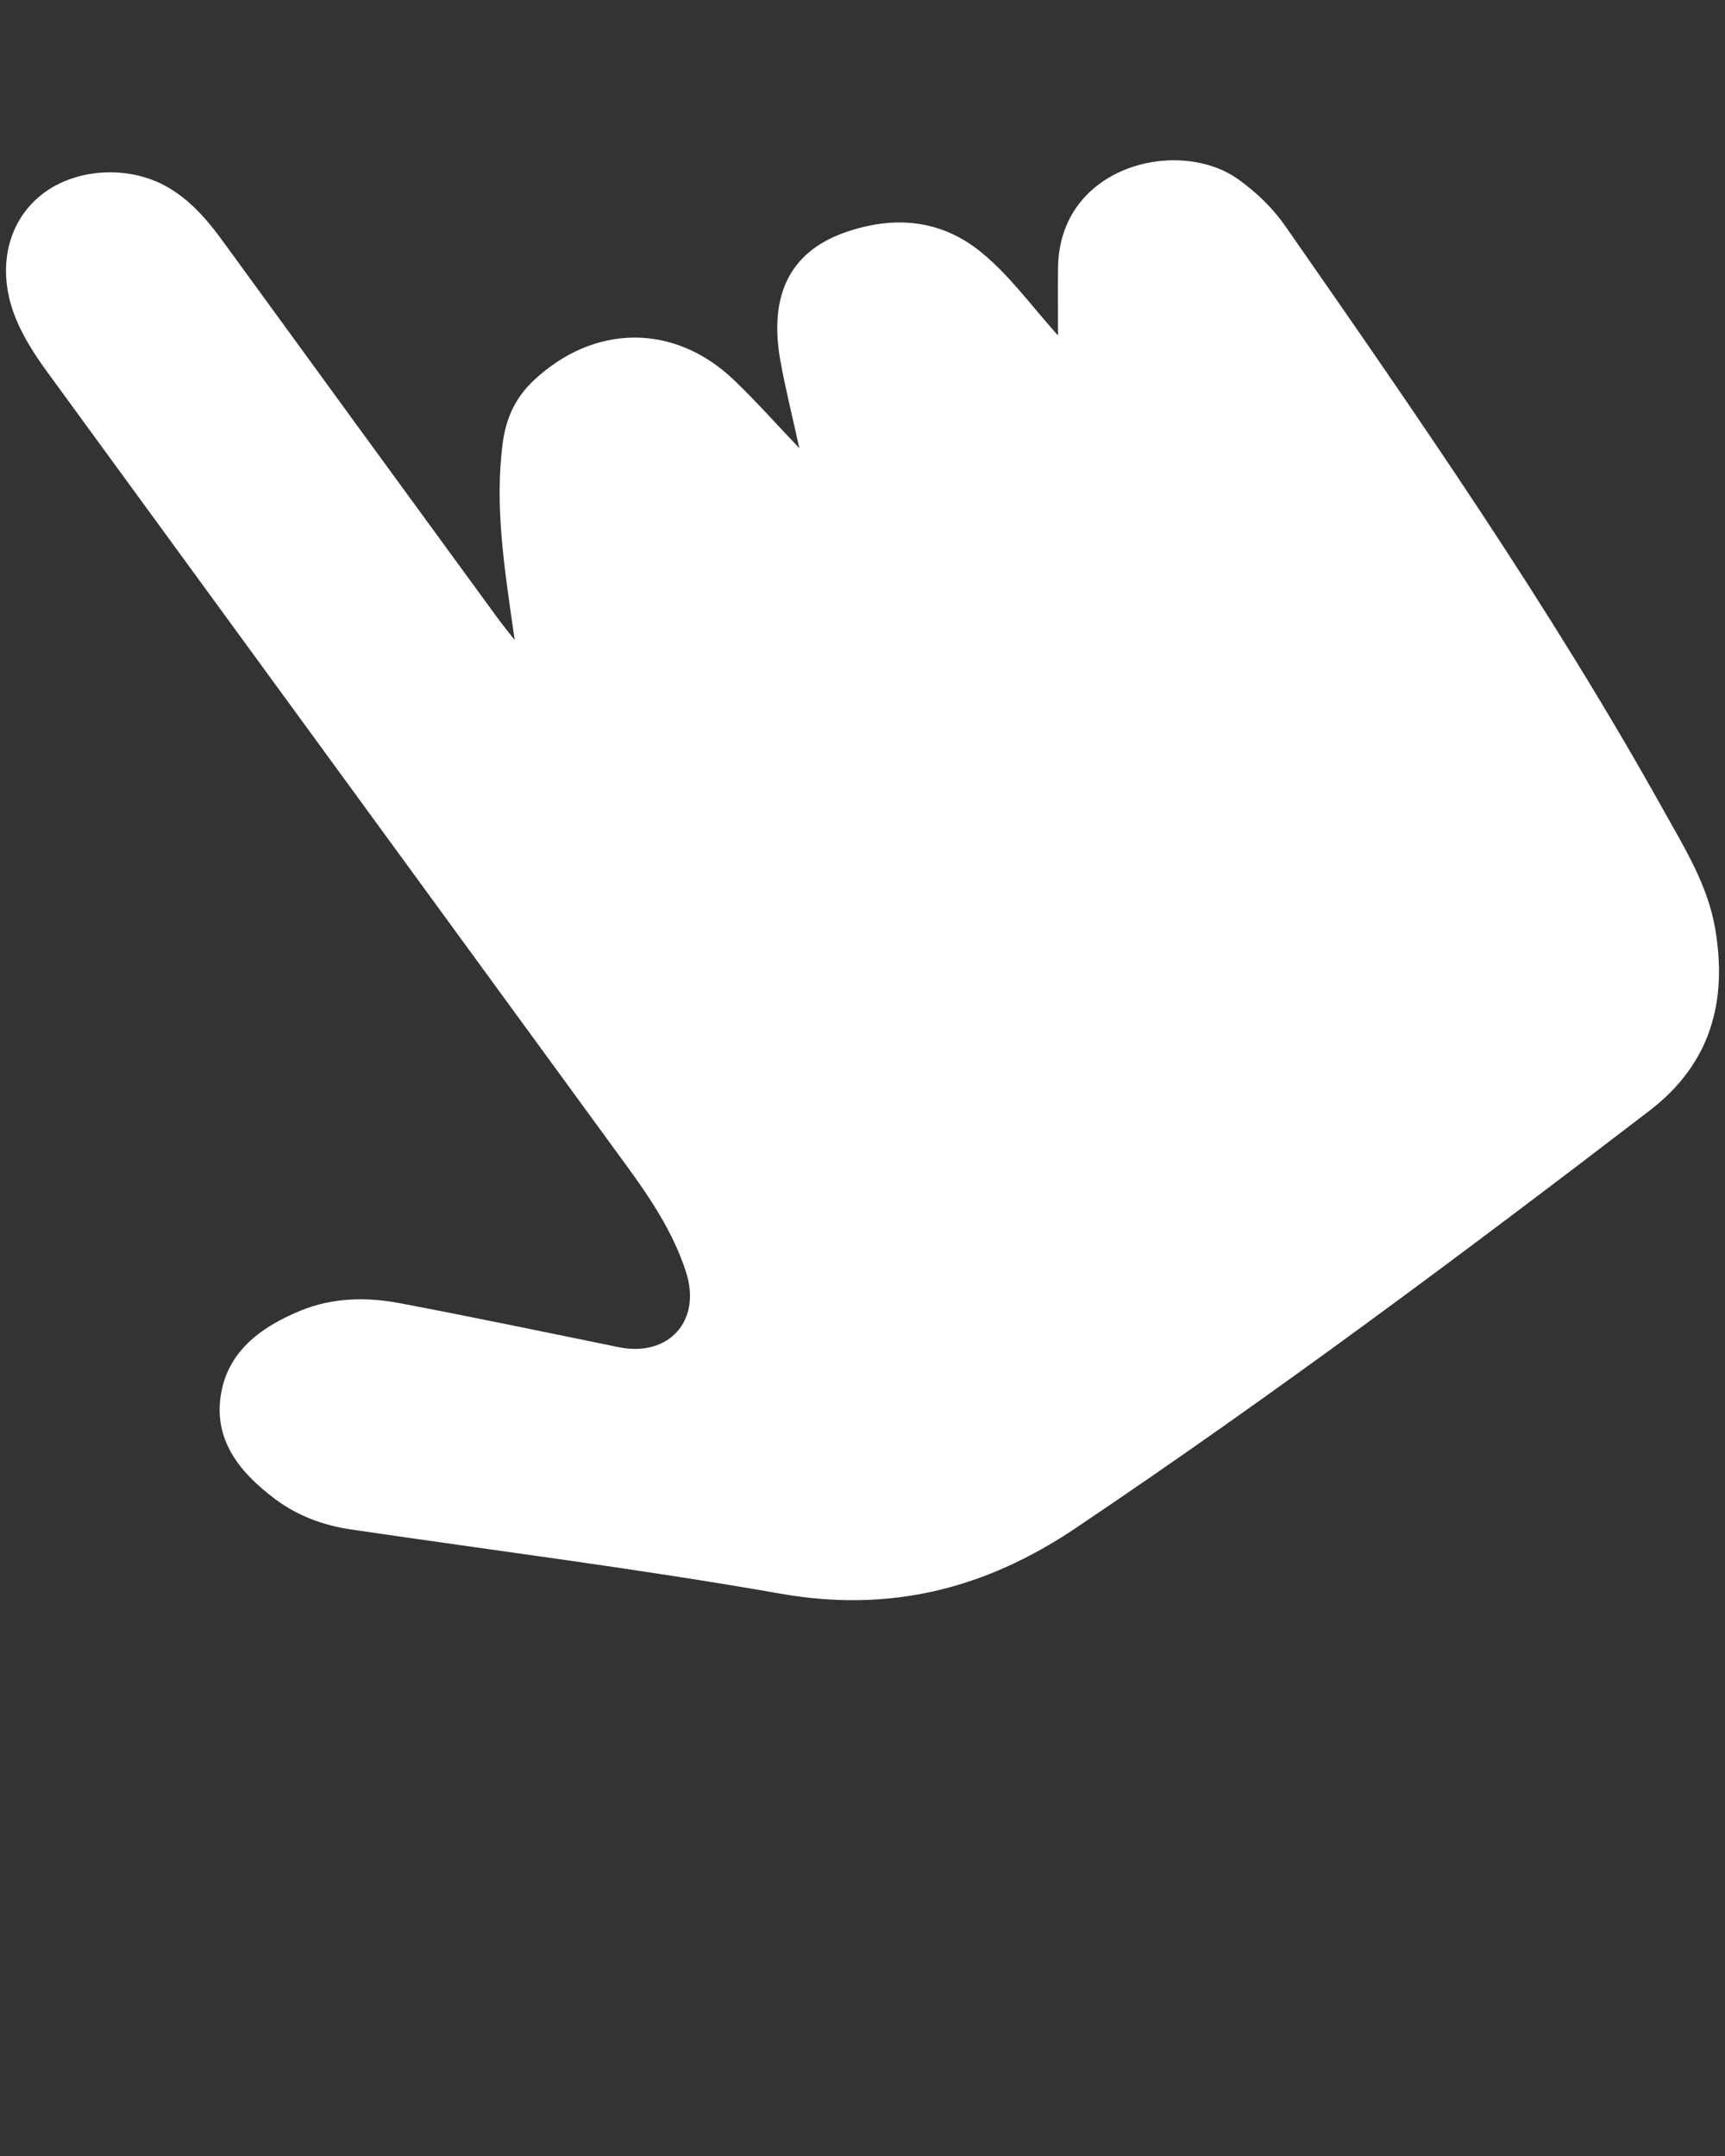 <svg xmlns="http://www.w3.org/2000/svg" xmlns:xlink="http://www.w3.org/1999/xlink" fill="white" x="0px" y="0px" viewBox="0 0 91 113.75" enable-background="new 0 0 91 91" xml:space="preserve"><rect x="0" y="0" width="91" height="113.75" fill="#333333" stroke="none"/><g><g><g><path d="M11.728,12.688c-0.771-1.059-1.617-2.039-2.742-2.73c-2.113-1.303-5.115-1.115-6.92,0.418     c-1.777,1.506-2.242,4.031-1.201,6.504c0.416,0.99,0.996,1.881,1.627,2.746c10.178,13.939,20.348,27.887,30.527,41.828     c1.291,1.768,2.51,3.584,3.178,5.682c0.818,2.566-0.932,4.471-3.545,3.943c-3.861-0.785-7.721-1.598-11.592-2.328     c-1.752-0.33-3.537-0.289-5.213,0.402c-2.098,0.865-3.902,2.174-4.217,4.586c-0.311,2.369,1.117,4.029,2.895,5.361     c1.166,0.871,2.52,1.375,3.963,1.59c7.57,1.119,15.17,2.07,22.703,3.395c5.754,1.008,10.764-0.244,15.549-3.459     c10.367-6.969,20.367-14.43,30.273-22.023c3.246-2.49,4.129-5.789,3.463-9.639c-0.395-2.283-1.615-4.236-2.717-6.213     c-5.971-10.715-12.959-20.773-19.955-30.824c-0.668-0.957-1.5-1.758-2.451-2.445c-3.141-2.279-9.471-0.77-9.537,4.641     c-0.014,1.092-0.002,2.184-0.002,3.58c-1.469-1.648-2.572-3.186-4.043-4.387c-2.211-1.807-4.727-1.928-7.231-1.039     c-2.922,1.037-3.984,3.377-3.369,6.777c0.264,1.457,0.625,2.895,0.996,4.592c-1.277-1.34-2.32-2.52-3.455-3.602     c-3.141-3.002-7.381-2.963-10.566,0.037c-0.955,0.9-1.453,1.982-1.625,3.289c-0.443,3.359,0.096,6.652,0.631,10.4     c-0.469-0.6-0.697-0.879-0.91-1.172C21.402,25.966,16.558,19.331,11.728,12.688z"/></g></g></g></svg>